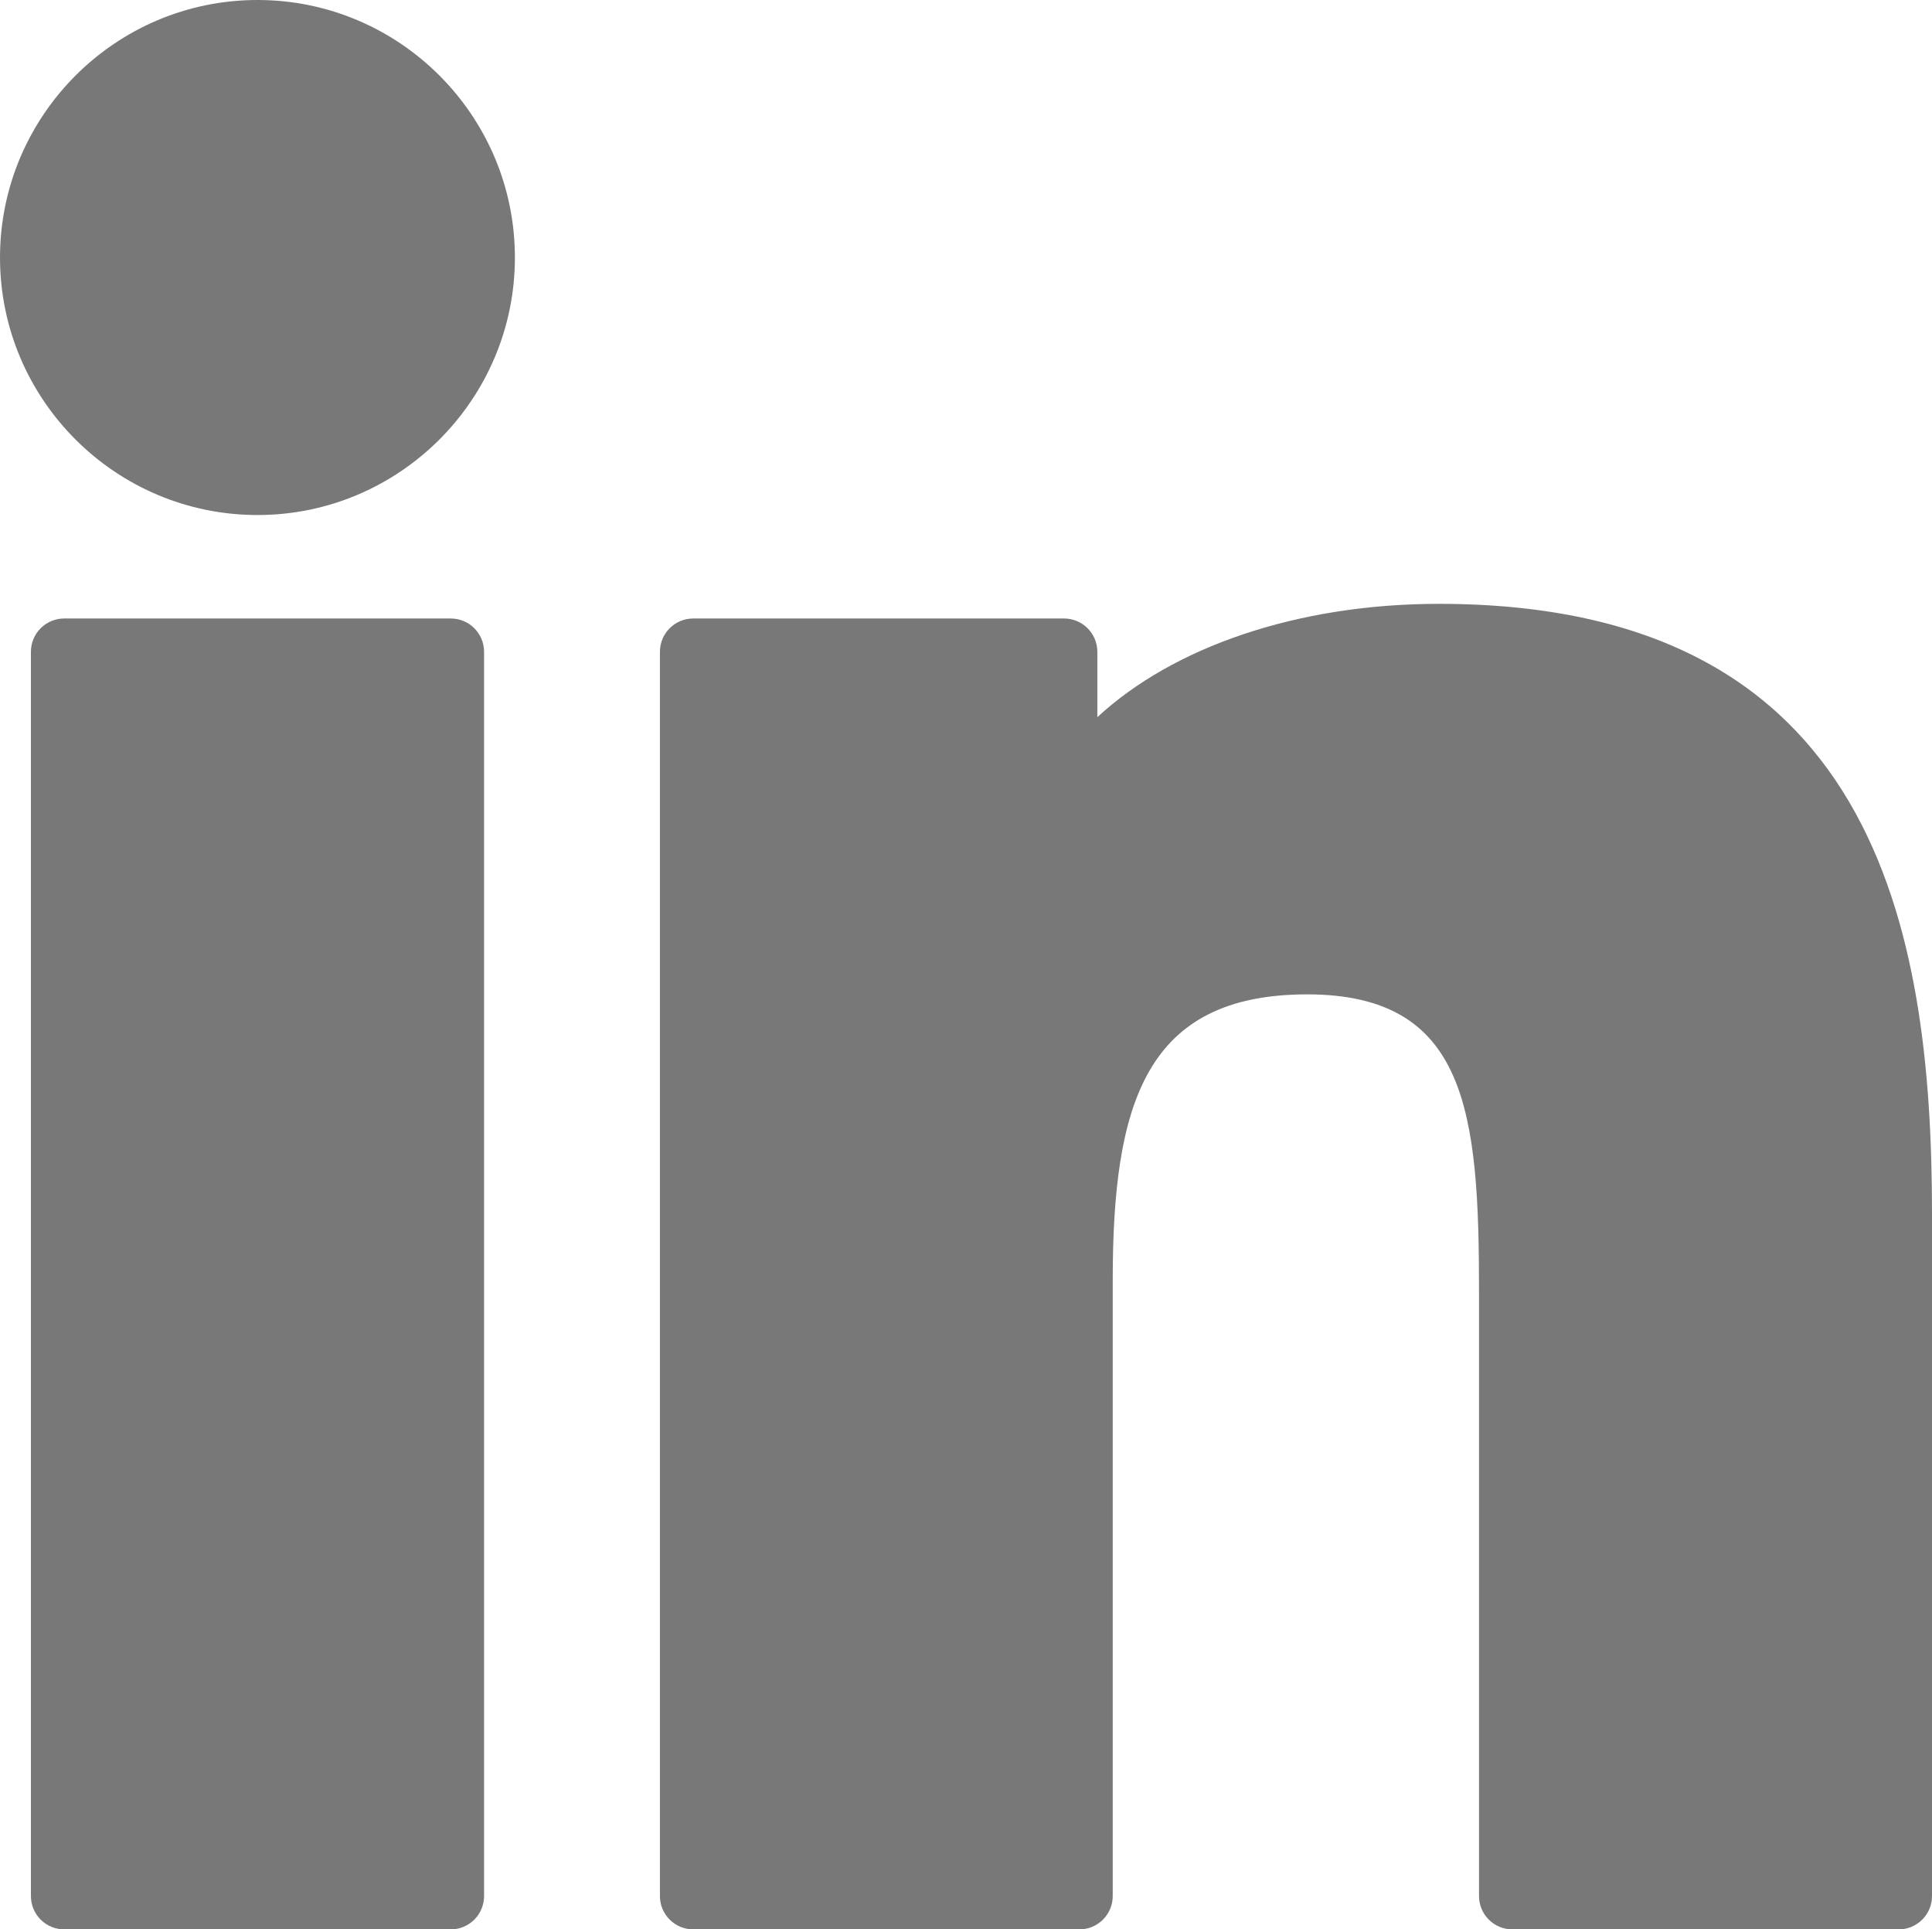 <?xml version="1.0" encoding="utf-8"?>
<!-- Generator: Adobe Illustrator 16.0.0, SVG Export Plug-In . SVG Version: 6.00 Build 0)  -->
<!DOCTYPE svg PUBLIC "-//W3C//DTD SVG 1.1//EN" "http://www.w3.org/Graphics/SVG/1.1/DTD/svg11.dtd">
<svg version="1.1" id="Capa_1" xmlns="http://www.w3.org/2000/svg" xmlns:xlink="http://www.w3.org/1999/xlink" x="0px" y="0px"
	 fill="#787878" viewBox="0 0 595.282 594.443" enable-background="new 0 0 595.282 594.443"
	 xml:space="preserve">
<g>
	<defs>
		<rect id="SVGID_1_" width="595.282" height="594.443"/>
	</defs>
	<clipPath id="SVGID_2_">
		<use xlink:href="#SVGID_1_"  overflow="visible"/>
	</clipPath>
	<path clip-path="url(#SVGID_2_)" d="M79.342,0C35.625,0,0.032,35.586,0,79.337c0,43.751,35.593,79.344,79.342,79.344
		c43.733,0,79.308-35.593,79.308-79.344C158.65,35.59,123.072,0,79.342,0"/>
	<path clip-path="url(#SVGID_2_)" d="M138.89,190.56H19.786c-5.665,0-10.261,4.593-10.261,10.263v383.359
		c0,5.668,4.596,10.261,10.261,10.261h119.102c5.667,0,10.263-4.595,10.263-10.261V200.823
		C149.152,195.151,144.558,190.56,138.89,190.56"/>
	<path clip-path="url(#SVGID_2_)" d="M443.372,186.046c-43.586,0-81.889,13.272-105.262,34.914v-20.138
		c0-5.67-4.596-10.263-10.263-10.263h-114.25c-5.668,0-10.263,4.593-10.263,10.263v383.358c0,5.668,4.595,10.262,10.263,10.262
		h118.989c5.668,0,10.264-4.596,10.264-10.262V394.515c0-54.419,10.01-88.148,59.964-88.148
		c49.215,0.059,52.897,36.229,52.897,91.399v186.415c0,5.668,4.597,10.262,10.267,10.262h119.044
		c5.665,0,10.261-4.596,10.261-10.262V373.892C595.28,286.435,578.014,186.046,443.372,186.046"/>
</g>
</svg>

